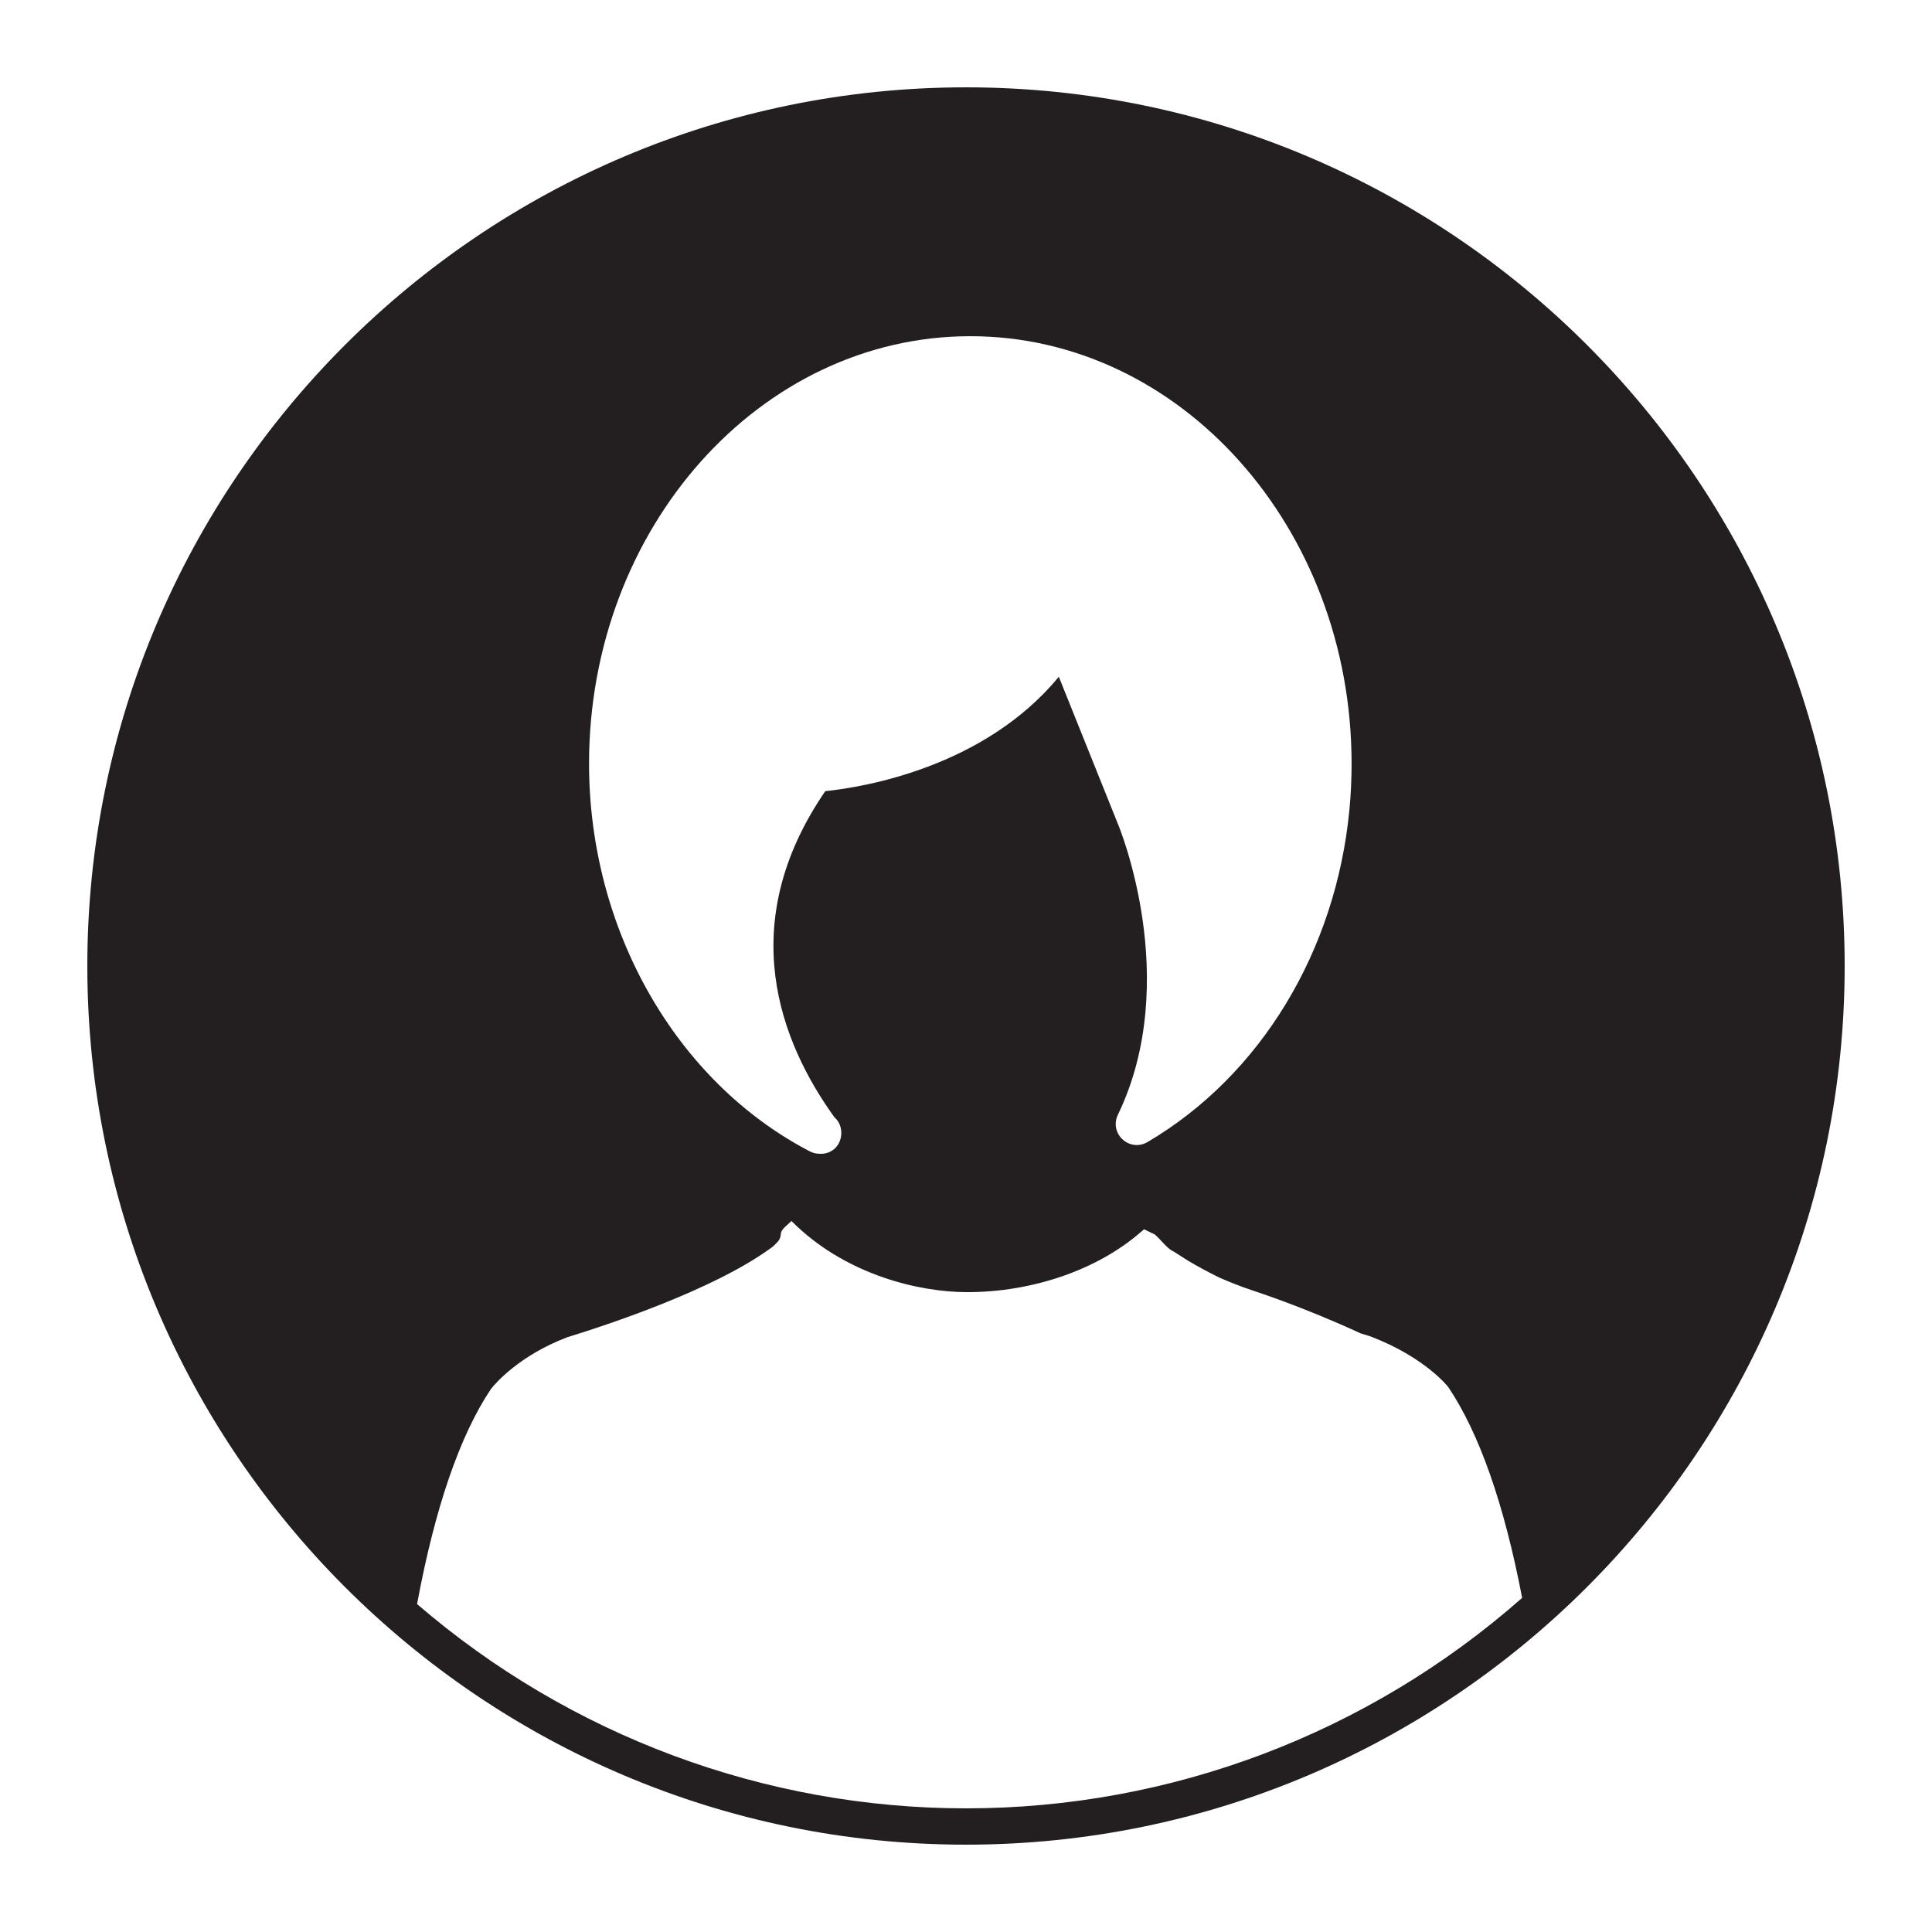 <?xml version="1.0" encoding="utf-8"?>
<!-- Generator: Adobe Illustrator 15.0.0, SVG Export Plug-In . SVG Version: 6.00 Build 0)  -->
<!DOCTYPE svg PUBLIC "-//W3C//DTD SVG 1.1//EN" "http://www.w3.org/Graphics/SVG/1.1/DTD/svg11.dtd">
<svg version="1.1" id="Layer_1" xmlns="http://www.w3.org/2000/svg" xmlns:xlink="http://www.w3.org/1999/xlink" x="0px" y="0px"
	 width="64px" height="64px" viewBox="0 0 64 64" enable-background="new 0 0 64 64" xml:space="preserve">
<g>
	<g>
		<path fill="#231F20" d="M32.001,2.893C15.95,2.893,2.893,15.95,2.893,32c0,16.051,13.057,29.107,29.108,29.107
			c16.049,0,29.106-13.057,29.106-29.107C61.107,15.95,48.051,2.893,32.001,2.893z M32.145,11.137
			c6.964,0,12.628,6.352,12.628,14.158c0,0.513-0.023,1.029-0.072,1.531c-0.449,4.69-2.949,8.805-6.688,11.006
			c-0.106,0.064-0.23,0.099-0.354,0.099c-0.175,0-0.344-0.066-0.473-0.187c-0.227-0.207-0.291-0.535-0.155-0.814
			c2.156-4.475,0.019-9.605-0.006-9.654l-1.95-4.857c-2.481,3.007-6.466,3.656-7.737,3.79c-3.017,4.4-1.499,8.304,0.307,10.807
			c0.136,0.111,0.224,0.305,0.224,0.509c0,0.403-0.287,0.697-0.682,0.697l-0.031-0.002c-0.117,0-0.229-0.026-0.327-0.078
			c-4.444-2.311-7.316-7.353-7.316-12.846C19.514,17.489,25.179,11.137,32.145,11.137z M32.001,59.904
			c-6.664,0-13.119-2.403-18.185-6.767c0.592-3.194,1.421-5.597,2.452-7.132c0.143-0.179,0.933-1.101,2.52-1.706
			c1.391-0.428,4.835-1.571,6.722-2.937c0.086-0.051,0.173-0.143,0.242-0.215c0.097-0.104,0.105-0.191,0.113-0.256
			c0.005-0.066,0.012-0.128,0.166-0.272l0.186-0.172l0.181,0.174c1.711,1.61,4.038,2.183,5.644,2.183
			c2.154,0,4.293-0.735,5.72-1.966l0.138-0.117l0.362,0.177c0.104,0.096,0.178,0.177,0.243,0.248
			c0.127,0.136,0.228,0.244,0.39,0.322l0.455,0.291c0.322,0.191,0.66,0.375,1.037,0.56c0.395,0.173,0.728,0.302,1.076,0.419
			c0.176,0.059,1.767,0.578,3.606,1.43l0.336,0.105c1.804,0.688,2.567,1.67,2.567,1.67c1.029,1.528,1.854,3.876,2.451,6.989
			C45.322,57.428,38.782,59.904,32.001,59.904z"/>
	</g>
</g>
</svg>
